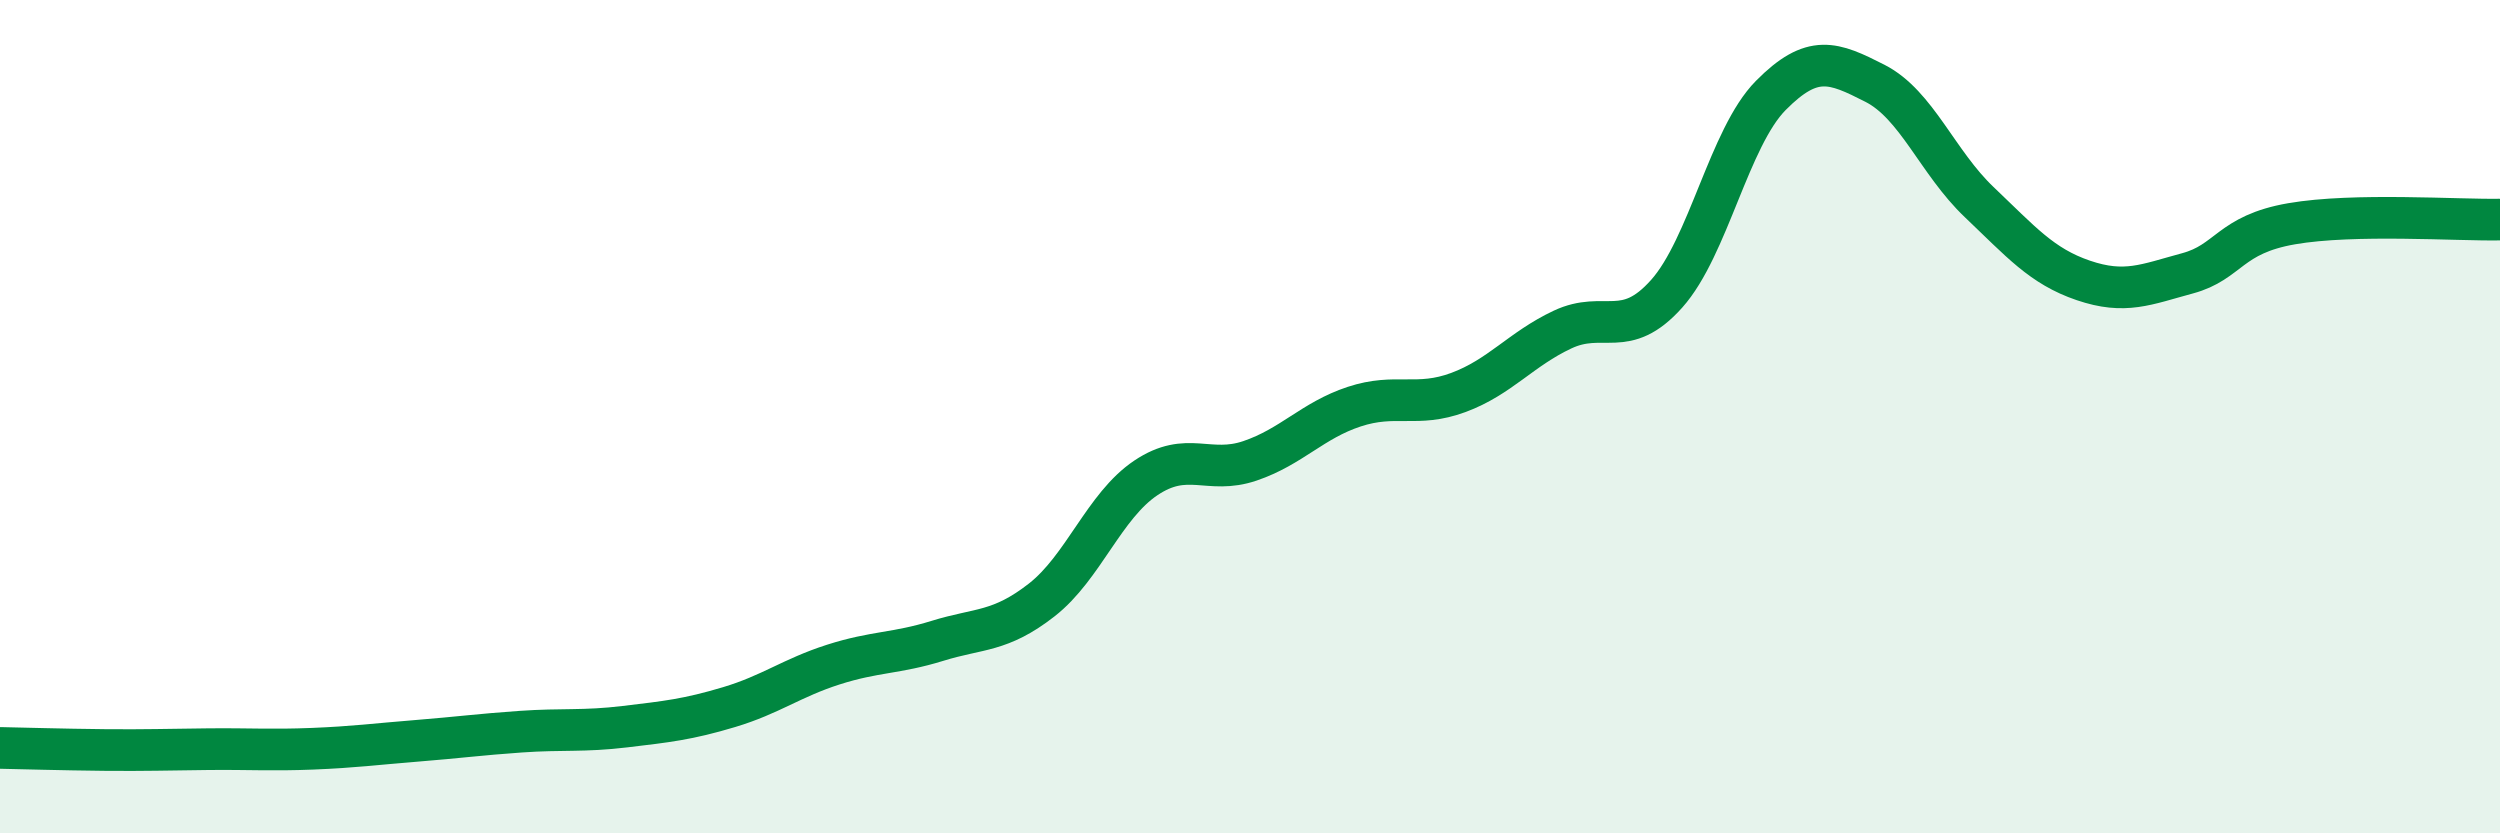 
    <svg width="60" height="20" viewBox="0 0 60 20" xmlns="http://www.w3.org/2000/svg">
      <path
        d="M 0,17.95 C 0.5,17.96 1.5,17.99 2.5,18 C 3.5,18.01 4,17.99 5,17.98 C 6,17.97 6.5,18.01 7.5,17.97 C 8.5,17.93 9,17.86 10,17.78 C 11,17.7 11.5,17.63 12.5,17.56 C 13.5,17.49 14,17.56 15,17.44 C 16,17.32 16.5,17.27 17.5,16.97 C 18.5,16.67 19,16.27 20,15.95 C 21,15.63 21.5,15.69 22.5,15.38 C 23.5,15.07 24,15.18 25,14.4 C 26,13.62 26.5,12.14 27.5,11.47 C 28.5,10.8 29,11.4 30,11.06 C 31,10.72 31.5,10.09 32.5,9.76 C 33.5,9.43 34,9.79 35,9.42 C 36,9.05 36.5,8.38 37.5,7.91 C 38.5,7.44 39,8.17 40,7.05 C 41,5.93 41.5,3.3 42.5,2.29 C 43.5,1.28 44,1.49 45,2 C 46,2.51 46.5,3.9 47.5,4.85 C 48.5,5.8 49,6.39 50,6.73 C 51,7.07 51.5,6.83 52.5,6.56 C 53.5,6.29 53.5,5.63 55,5.37 C 56.5,5.11 59,5.29 60,5.27L60 20L0 20Z"
        fill="#008740"
        opacity="0.1"
        stroke-linecap="round"
        stroke-linejoin="round"
      />
      <path
        d="M 0,17.95 C 0.5,17.96 1.5,17.99 2.5,18 C 3.5,18.01 4,17.99 5,17.98 C 6,17.97 6.5,18.01 7.5,17.97 C 8.5,17.93 9,17.86 10,17.78 C 11,17.7 11.5,17.63 12.5,17.56 C 13.5,17.49 14,17.56 15,17.44 C 16,17.32 16.5,17.27 17.5,16.97 C 18.5,16.67 19,16.27 20,15.95 C 21,15.63 21.5,15.69 22.5,15.38 C 23.5,15.07 24,15.18 25,14.4 C 26,13.62 26.5,12.14 27.5,11.47 C 28.5,10.8 29,11.4 30,11.06 C 31,10.72 31.5,10.09 32.5,9.76 C 33.5,9.43 34,9.79 35,9.42 C 36,9.05 36.5,8.38 37.5,7.91 C 38.5,7.44 39,8.17 40,7.05 C 41,5.93 41.5,3.3 42.5,2.29 C 43.5,1.28 44,1.49 45,2 C 46,2.51 46.5,3.9 47.5,4.85 C 48.5,5.8 49,6.39 50,6.73 C 51,7.07 51.5,6.83 52.5,6.56 C 53.5,6.29 53.5,5.63 55,5.37 C 56.5,5.11 59,5.29 60,5.27"
        stroke="#008740"
        stroke-width="1"
        fill="none"
        stroke-linecap="round"
        stroke-linejoin="round"
      />
    </svg>
  